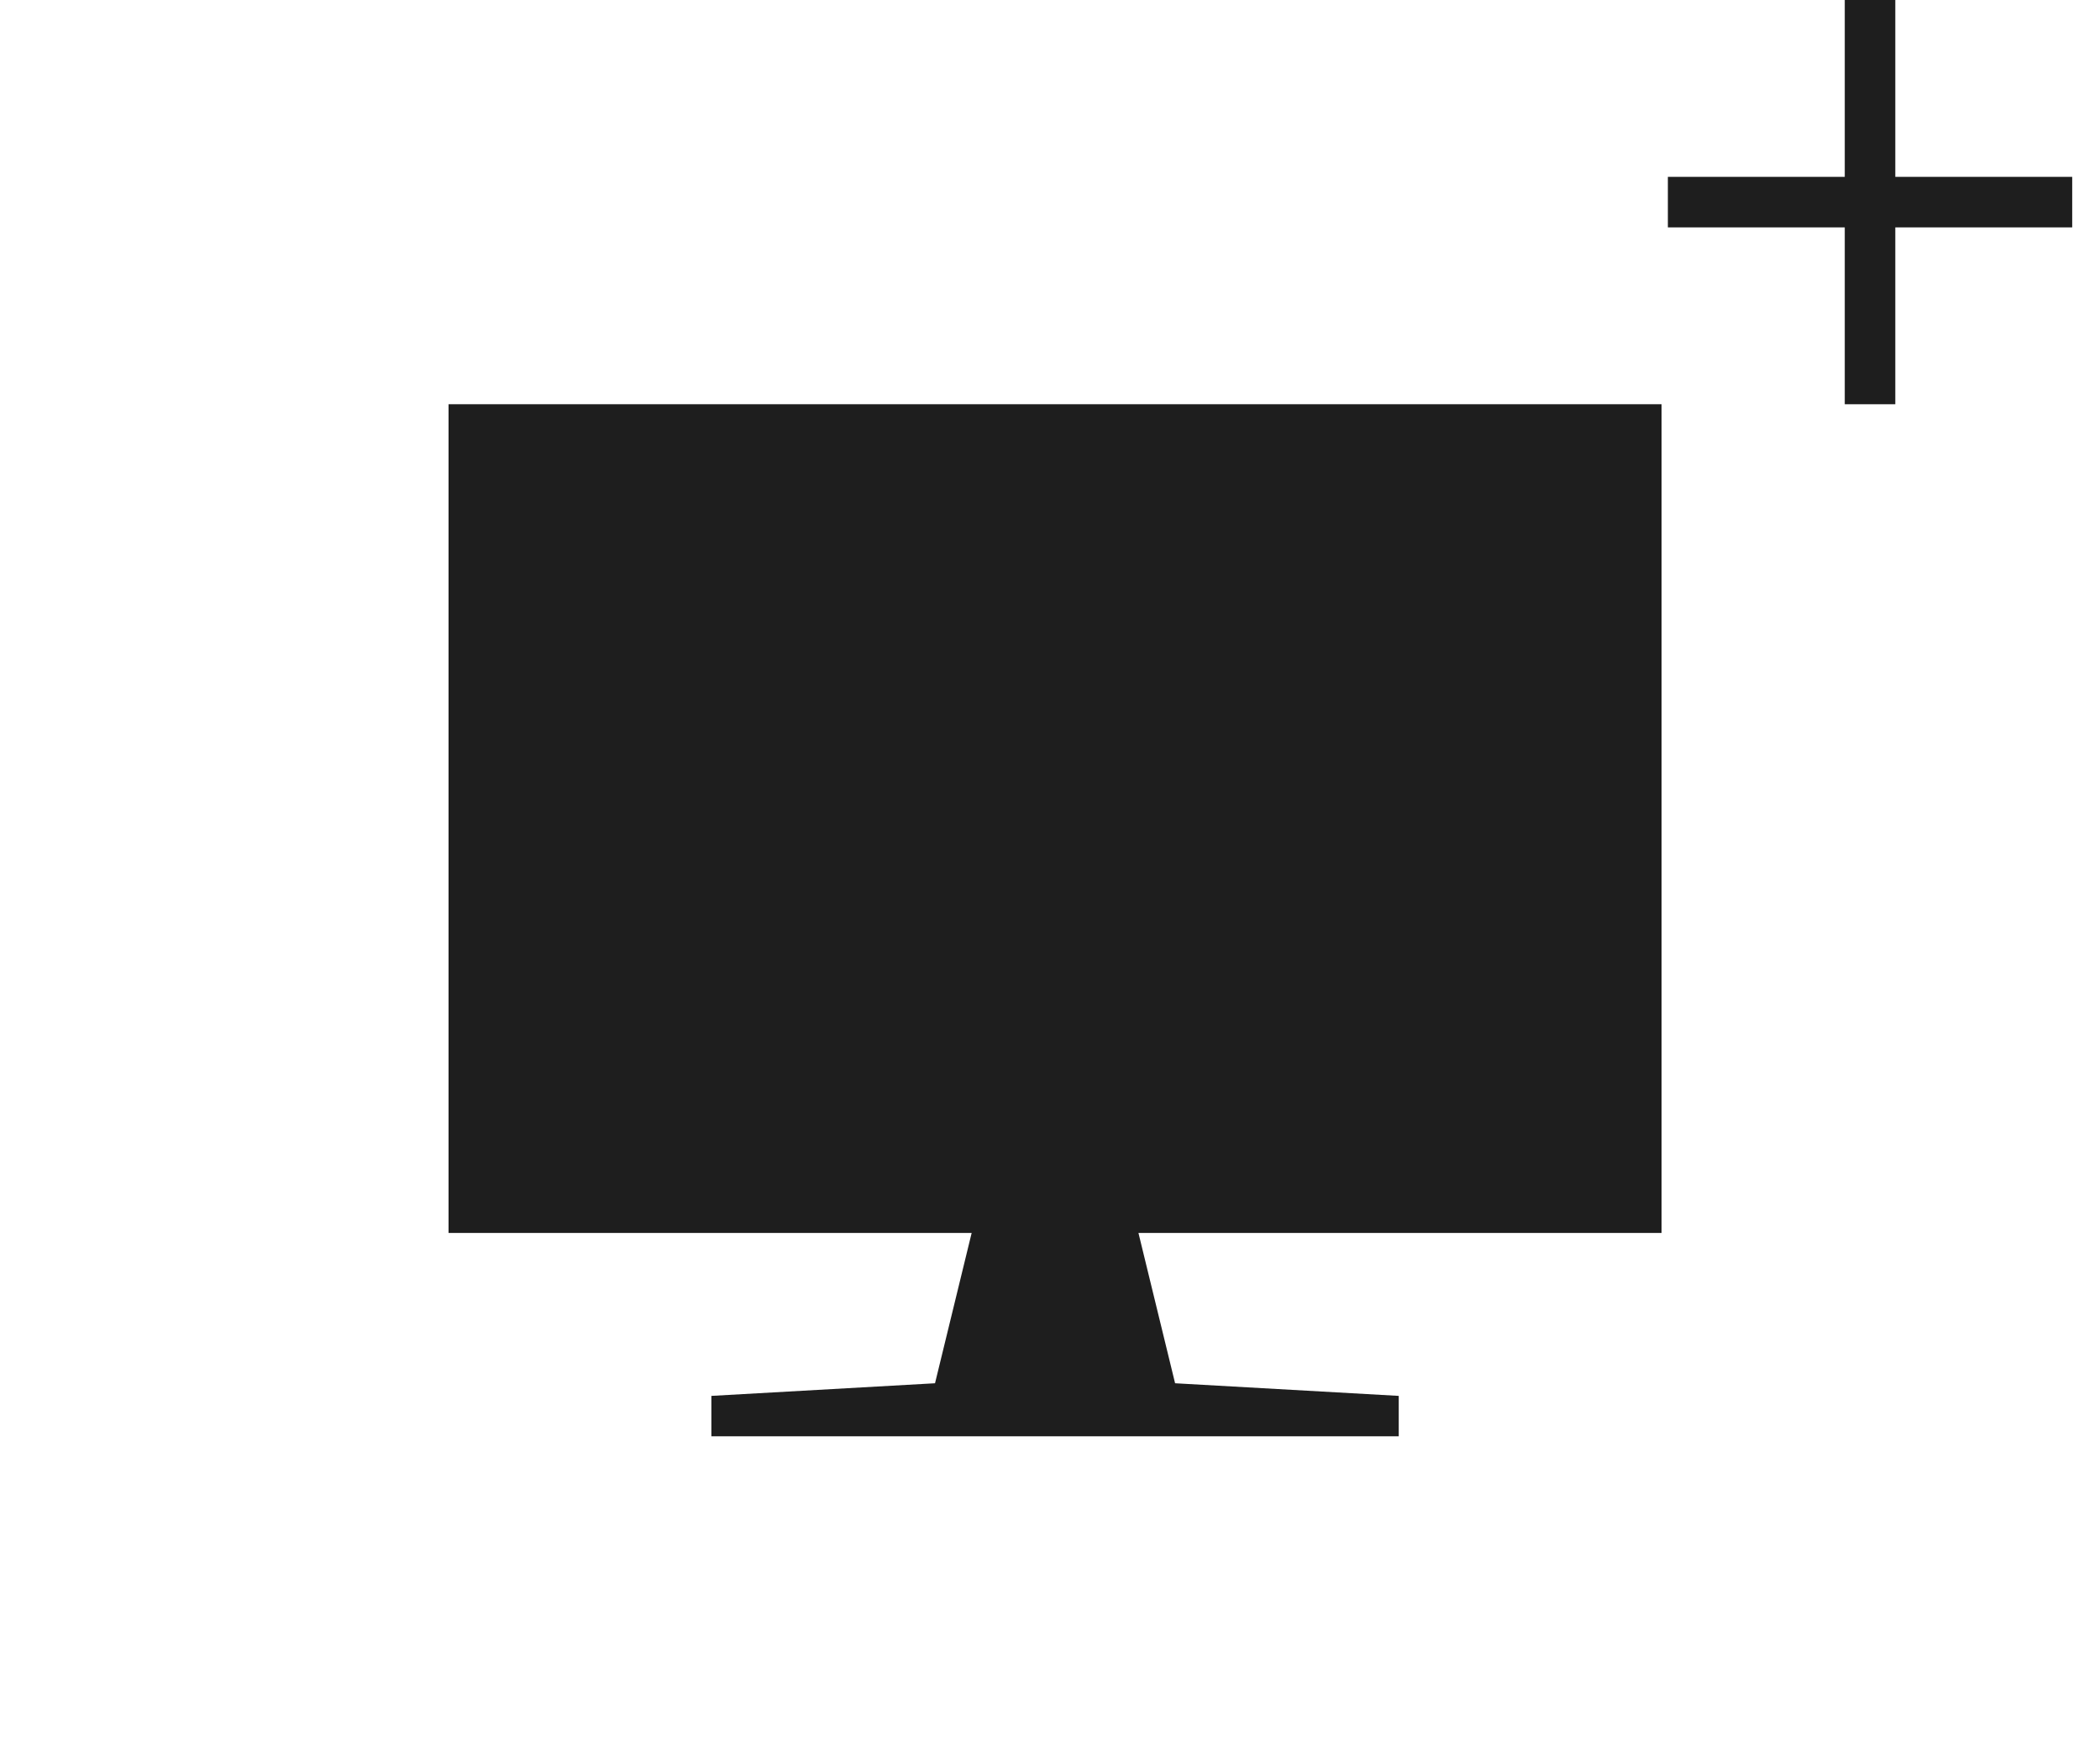 <?xml version="1.0" encoding="utf-8"?>
<!-- Generator: Adobe Illustrator 27.0.0, SVG Export Plug-In . SVG Version: 6.00 Build 0)  -->
<svg version="1.1" id="レイヤー_1" xmlns="http://www.w3.org/2000/svg" xmlns:xlink="http://www.w3.org/1999/xlink" x="0px"
	 y="0px" viewBox="0 0 166.2 138.6" style="enable-background:new 0 0 166.2 138.6;" xml:space="preserve">
<style type="text/css">
	.st0{display:none;}
	.st1{display:inline;fill:#1E1E1E;}
	.st2{fill:#1E1E1E;}
	.st3{display:none;fill:#FF0000;}
</style>
<g class="st0">
	<polygon class="st1" points="151.9,23.6 137.9,23.6 137.9,9.6 133.9,9.6 133.9,23.6 119.9,23.6 119.9,27.6 133.9,27.6 133.9,41.6 
		137.9,41.6 137.9,27.6 151.9,27.6 	"/>
	<polygon class="st1" points="41.6,87.5 61,116.8 61,129 104.6,129 104.6,116.8 124,87.5 82.8,25 	"/>
</g>
<g>
	<polygon class="st2" points="164,14 150,14 150,0 146,0 146,14 132,14 132,18 146,18 146,32 150,32 150,18 164,18 	"/>
	<polygon class="st2" points="35.5,97.6 76.9,97.6 74,109.5 56.3,110.5 56.3,113.7 110.7,113.7 110.7,110.5 93,109.5 90.1,97.6 
		131.5,97.6 131.5,32 35.5,32 	"/>
</g>
<g class="st0">
	<polygon class="st1" points="162.6,14 148.6,14 148.6,0 144.6,0 144.6,14 130.6,14 130.6,18 144.6,18 144.6,32 148.6,32 148.6,18 
		162.6,18 	"/>
	<path class="st1" d="M130,45.4h-23.1c-0.2,0-0.3-0.1-0.4-0.2l-8.2-13C98.2,32.1,98,32,97.8,32H81.9h-0.3H65.6
		c-0.2,0-0.3,0.1-0.4,0.2l-8.2,13c-0.1,0.2-0.3,0.2-0.4,0.2H32.9v64.4c0,0.3,0.2,0.5,0.5,0.5h48.1h0.3h48.6V46
		C130.5,45.7,130.3,45.4,130,45.4z"/>
</g>
<g class="st0">
	<polygon class="st1" points="162.6,14 148.6,14 148.6,0 144.6,0 144.6,14 130.6,14 130.6,18 144.6,18 144.6,32 148.6,32 148.6,18 
		162.6,18 	"/>
	<polygon class="st1" points="95.4,87.9 71.3,49.6 32.9,110.7 130.5,110.4 105.9,71.2 	"/>
	<ellipse transform="matrix(0.987 -0.16 0.16 0.987 -5.592 18.193)" class="st1" cx="110" cy="43.8" rx="13.7" ry="13.7"/>
</g>
<g class="st0">
	<polygon class="st1" points="159.7,14 145.7,14 145.7,0 141.7,0 141.7,14 127.7,14 127.7,18 141.7,18 141.7,32 145.7,32 145.7,18 
		159.7,18 	"/>
	<path class="st1" d="M111.8,45.5c-9.7-9.7-16.9-20.8-21.8-32.5l0,0l0,0C85.2,24.8,78,35.9,68.3,45.6c-9.7,9.7-20.8,16.9-32.5,21.8
		l0,0l0,0c11.7,4.8,22.8,12.1,32.5,21.8c9.7,9.7,16.9,20.8,21.8,32.5l0,0l0,0c4.8-11.7,12.1-22.8,21.8-32.5
		c9.7-9.7,20.8-16.9,32.5-21.8l0,0l0,0C132.6,62.4,121.5,55.2,111.8,45.5z"/>
</g>
<g class="st0">
	<polygon class="st1" points="163.2,14 149.2,14 149.2,0 145.2,0 145.2,14 131.2,14 131.2,18 145.2,18 145.2,32 149.2,32 149.2,18 
		163.2,18 	"/>
	<polygon class="st1" points="32.3,110.4 56.4,110.4 47.5,129.7 74.7,110.4 128.3,110.4 128.3,32 32.3,32 	"/>
</g>
<g class="st0">
	<polygon class="st1" points="158,14 144,14 144,0 140,0 140,14 126,14 126,18 140,18 140,32 144,32 144,18 158,18 	"/>
	<polygon class="st1" points="114.9,24.3 71.1,24.3 62.4,41.4 53.9,24.3 37.5,24.3 37.5,71.2 37.5,71.2 37.5,86 69.9,86 65.2,127.1 
		76.2,138.6 87.2,127.1 82.5,86 114.9,86 114.9,71.2 114.9,71.2 	"/>
</g>
<g class="st0">
	<polygon class="st1" points="155.9,14 141.9,14 141.9,0 137.9,0 137.9,14 123.9,14 123.9,18 137.9,18 137.9,32 141.9,32 141.9,18 
		155.9,18 	"/>
	<polygon class="st1" points="72.6,25.7 39.6,114.3 68.5,114.3 72.6,103.4 101.4,103.4 105.5,114.3 134.4,114.3 101.4,25.7 	"/>
</g>
<rect x="35.1" y="59.7" class="st3" width="96" height="33.3"/>
</svg>

